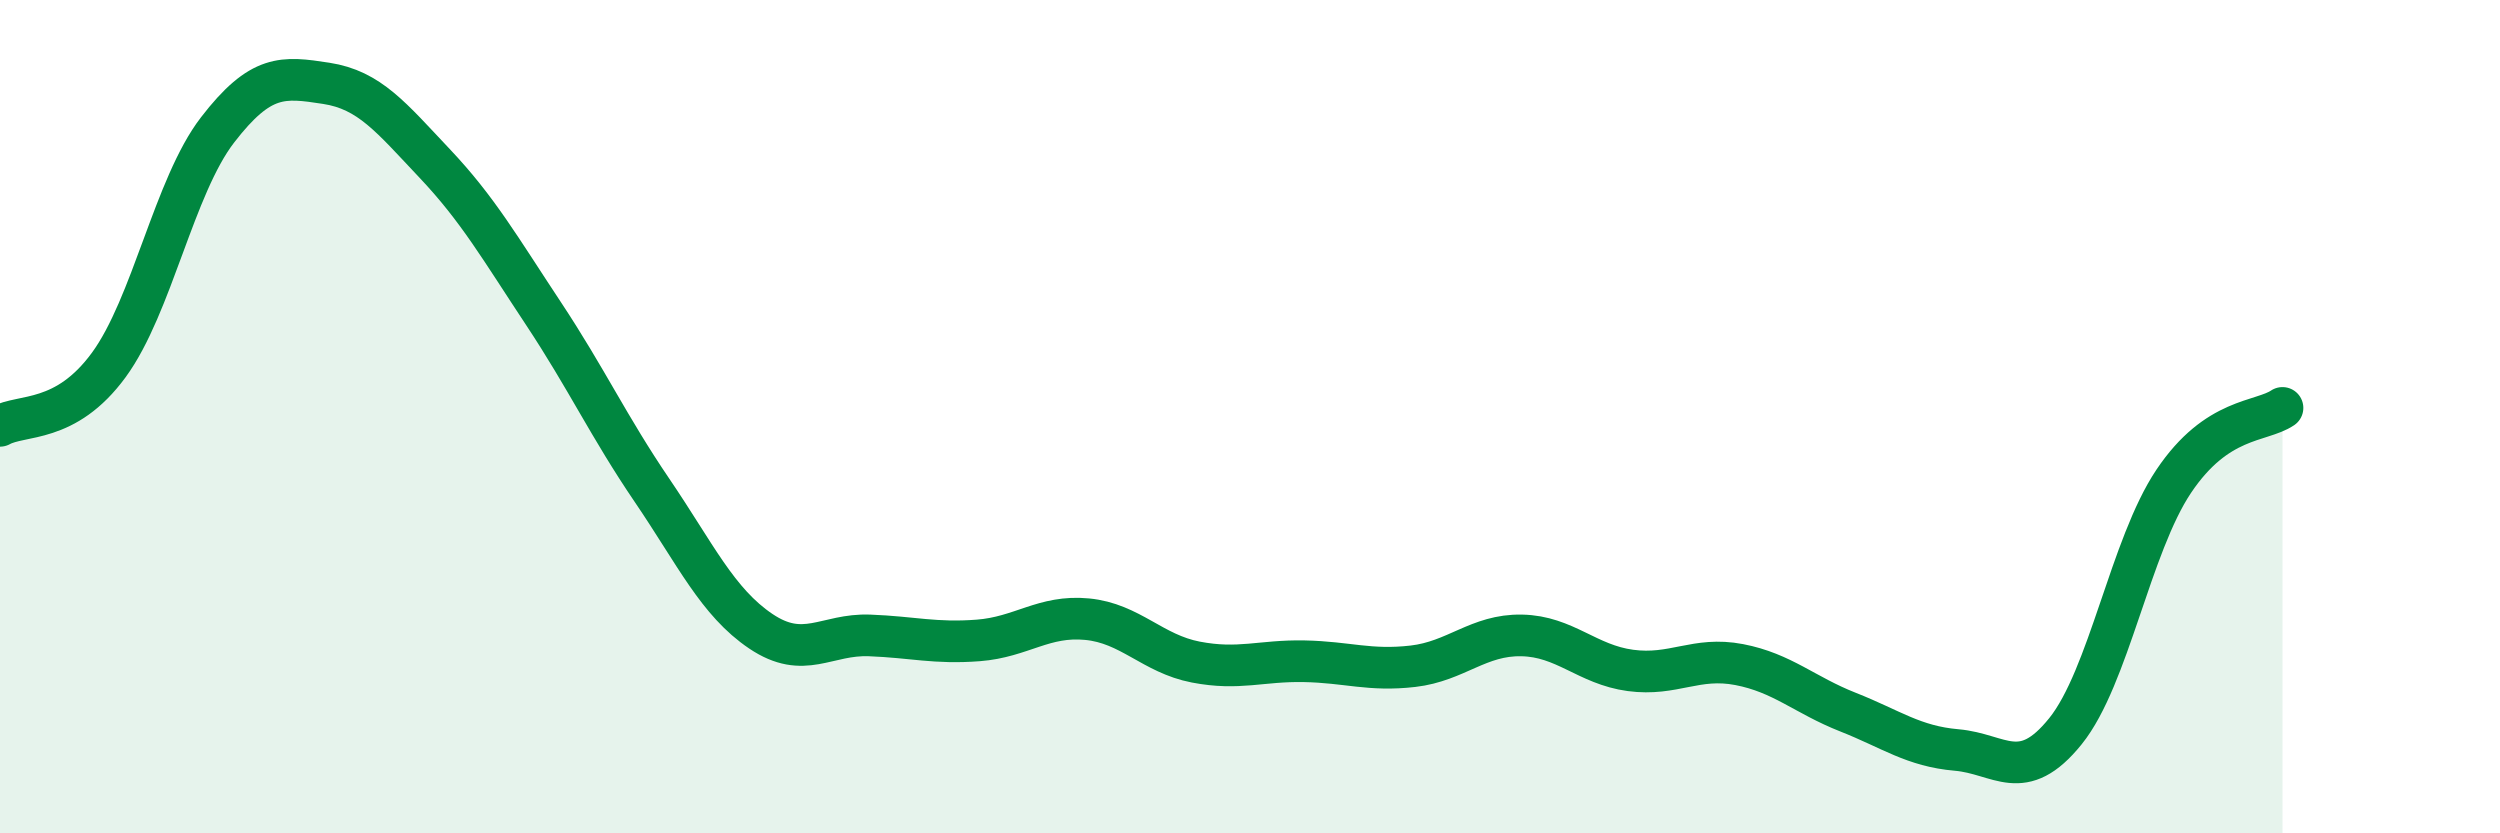 
    <svg width="60" height="20" viewBox="0 0 60 20" xmlns="http://www.w3.org/2000/svg">
      <path
        d="M 0,10.22 C 0.52,9.93 1.57,10.18 2.61,8.76 C 3.65,7.34 4.18,4.47 5.22,3.12 C 6.26,1.77 6.79,1.84 7.83,2 C 8.87,2.16 9.39,2.82 10.43,3.92 C 11.47,5.02 12,5.95 13.04,7.52 C 14.08,9.09 14.61,10.24 15.65,11.77 C 16.69,13.3 17.22,14.45 18.26,15.15 C 19.3,15.85 19.83,15.21 20.87,15.25 C 21.91,15.29 22.44,15.45 23.48,15.37 C 24.52,15.29 25.05,14.76 26.09,14.86 C 27.13,14.96 27.66,15.69 28.7,15.89 C 29.74,16.09 30.26,15.85 31.3,15.87 C 32.34,15.89 32.87,16.11 33.91,15.99 C 34.95,15.87 35.48,15.23 36.52,15.25 C 37.56,15.27 38.09,15.95 39.13,16.09 C 40.17,16.23 40.7,15.75 41.74,15.95 C 42.78,16.15 43.31,16.68 44.35,17.09 C 45.39,17.5 45.92,17.91 46.96,18 C 48,18.09 48.53,18.84 49.57,17.55 C 50.61,16.26 51.13,13.1 52.17,11.55 C 53.21,10 54.26,10.14 54.78,9.79L54.78 20L0 20Z"
        fill="#008740"
        opacity="0.1"
        stroke-linecap="round"
        stroke-linejoin="round"
      />
      <path
        d="M 0,10.22 C 0.52,9.93 1.57,10.18 2.61,8.76 C 3.65,7.34 4.18,4.47 5.22,3.12 C 6.26,1.77 6.79,1.84 7.83,2 C 8.87,2.16 9.39,2.82 10.43,3.92 C 11.47,5.02 12,5.95 13.04,7.52 C 14.08,9.09 14.61,10.24 15.65,11.77 C 16.69,13.3 17.22,14.45 18.26,15.15 C 19.3,15.85 19.83,15.21 20.87,15.25 C 21.91,15.29 22.44,15.45 23.48,15.37 C 24.52,15.29 25.05,14.76 26.09,14.86 C 27.13,14.96 27.66,15.69 28.7,15.89 C 29.74,16.09 30.26,15.85 31.3,15.87 C 32.34,15.89 32.87,16.11 33.91,15.99 C 34.95,15.87 35.48,15.23 36.52,15.25 C 37.56,15.27 38.09,15.95 39.13,16.09 C 40.17,16.23 40.7,15.75 41.74,15.95 C 42.78,16.15 43.31,16.68 44.35,17.09 C 45.39,17.5 45.92,17.91 46.96,18 C 48,18.09 48.53,18.84 49.57,17.55 C 50.61,16.26 51.13,13.1 52.17,11.55 C 53.21,10 54.26,10.14 54.78,9.79"
        stroke="#008740"
        stroke-width="1"
        fill="none"
        stroke-linecap="round"
        stroke-linejoin="round"
      />
    </svg>
  